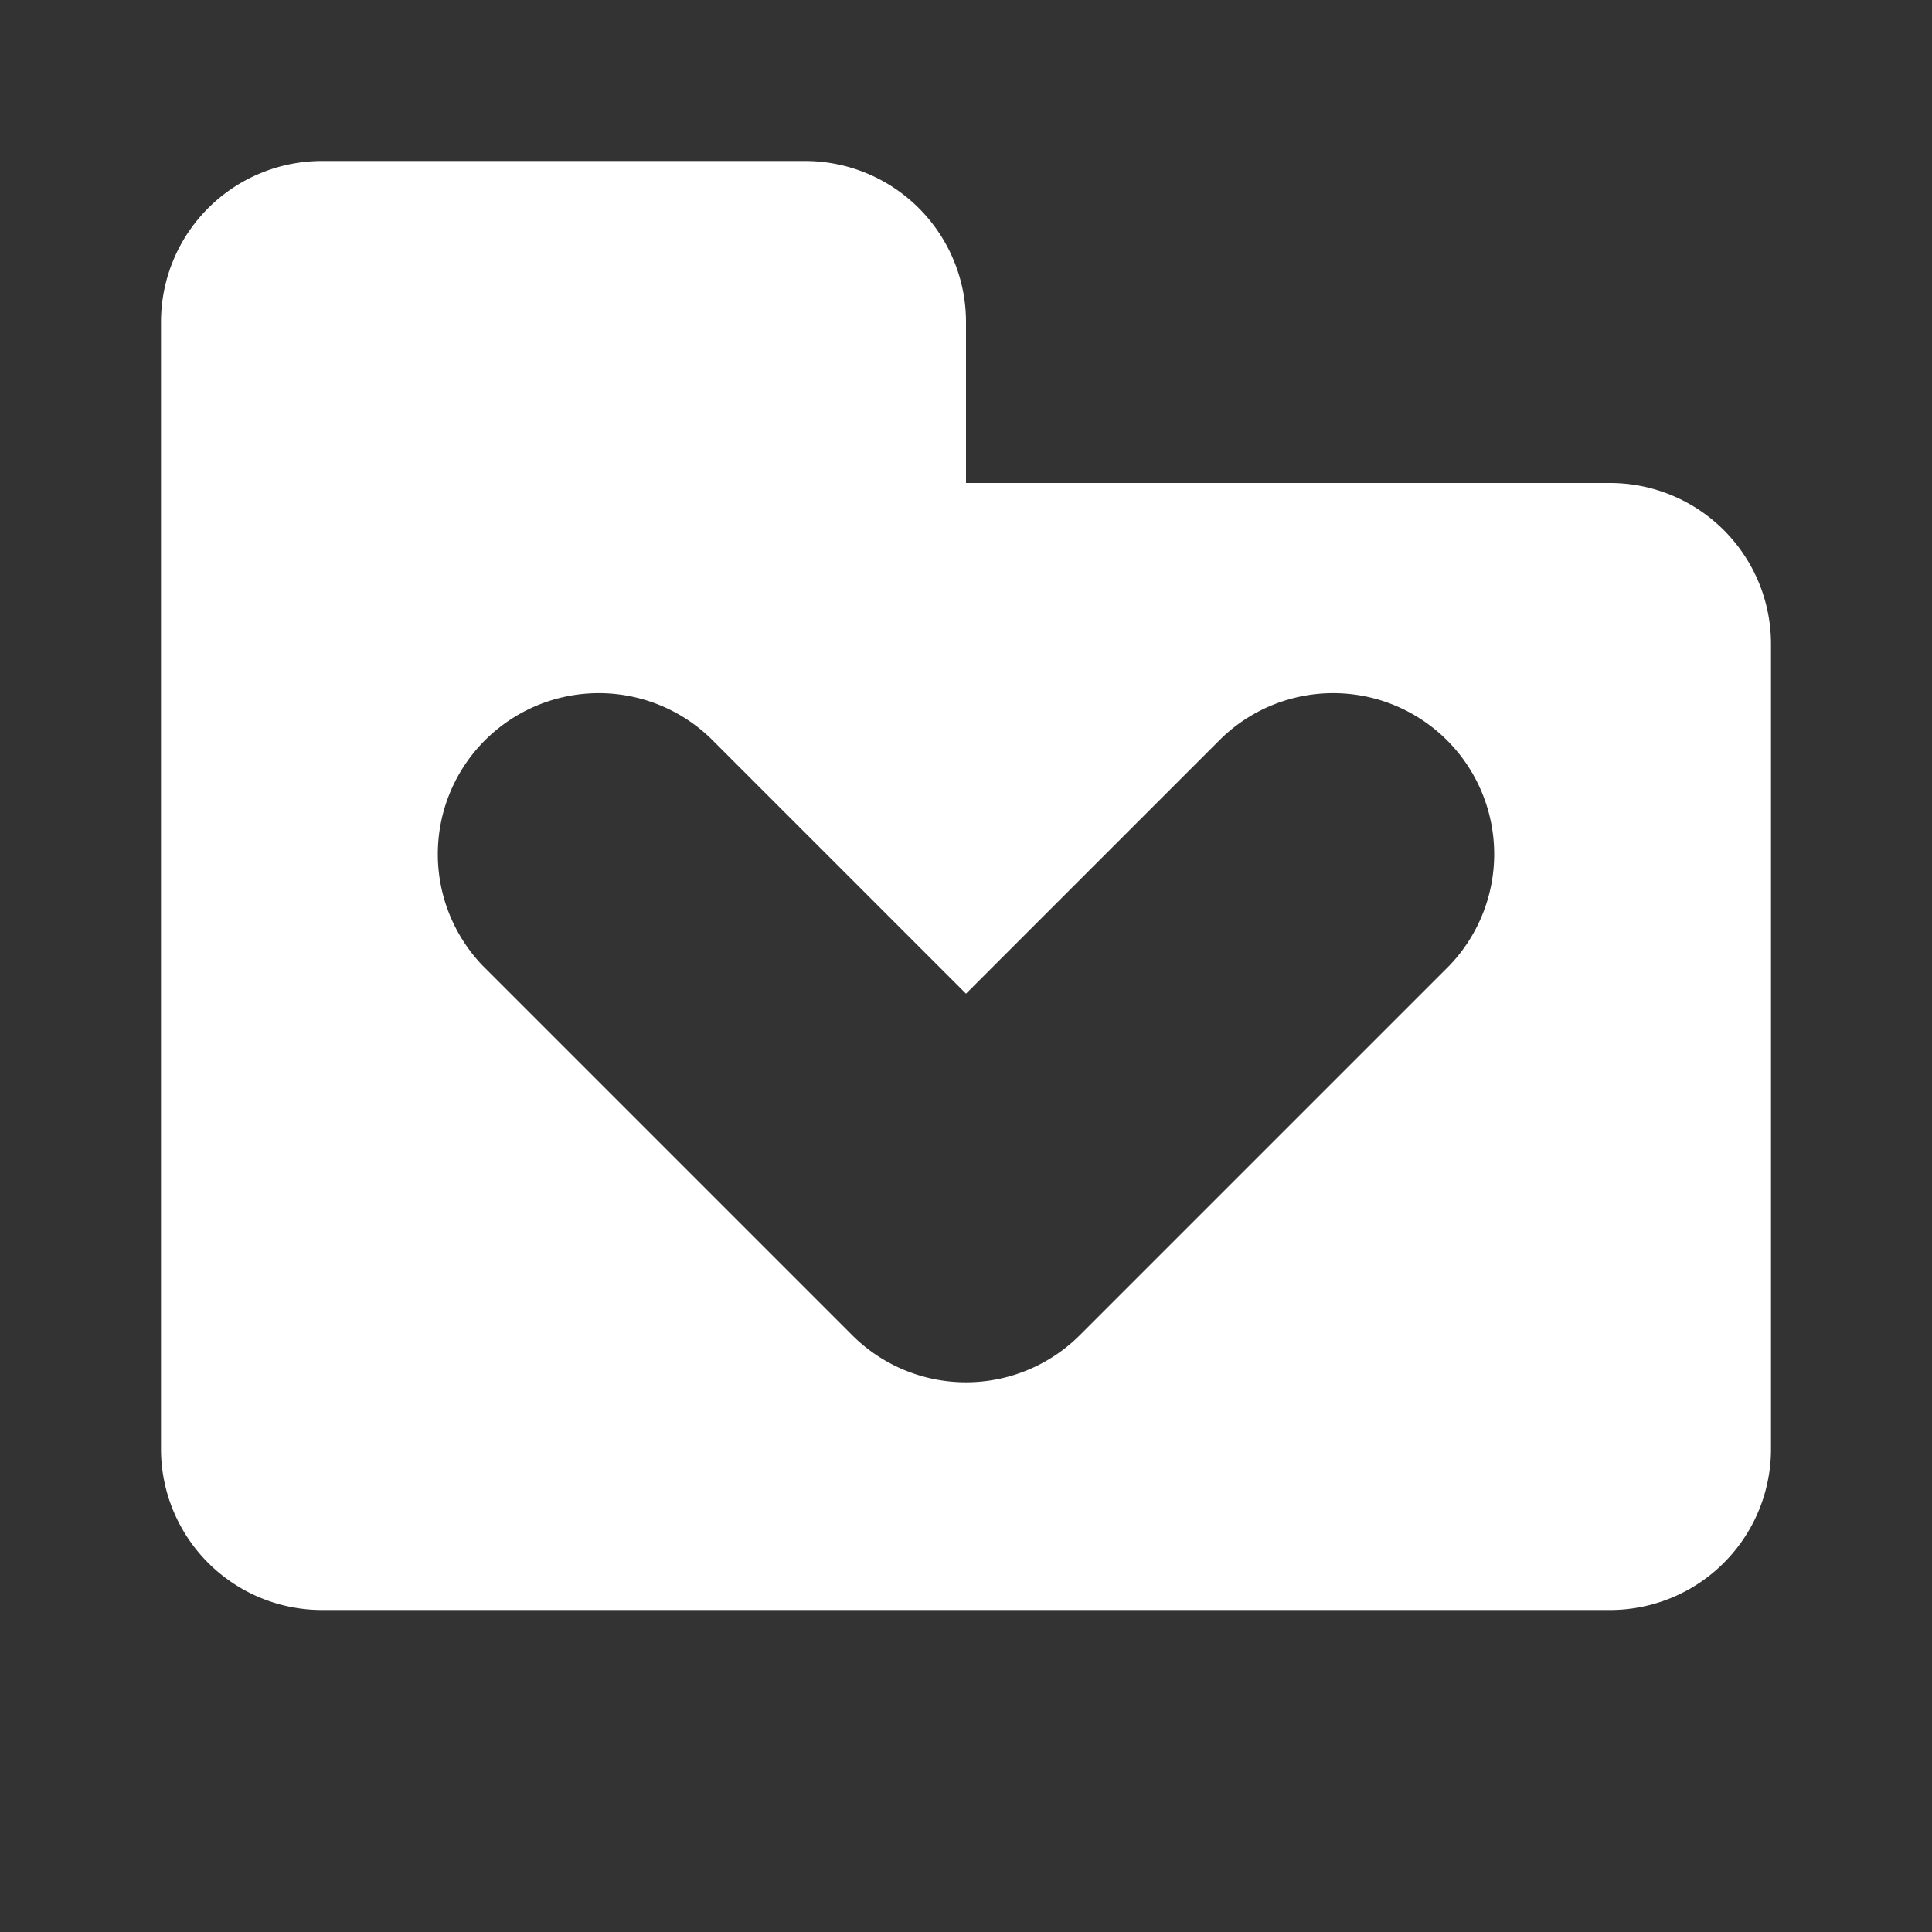 <svg height="12" width="12" viewBox="0 0 12 12" xmlns="http://www.w3.org/2000/svg"><rect x="0" y="0" width="12" height="12" fill="#333333" stroke="none"/><path d="M2 1a1 1 0 0 0-1 1v7a1 1 0 0 0 1 1h8a1 1 0 0 0 1-1V4a1 1 0 0 0-1-1H6V2a1 1 0 0 0-1-1zm1 5a1 1 0 0 1 1.414-1.414L6 6.172l1.586-1.586A1 1 0 0 1 9 6L6.707 8.293a1 1 0 0 1-1.414 0Z" fill="#fff"/></svg>